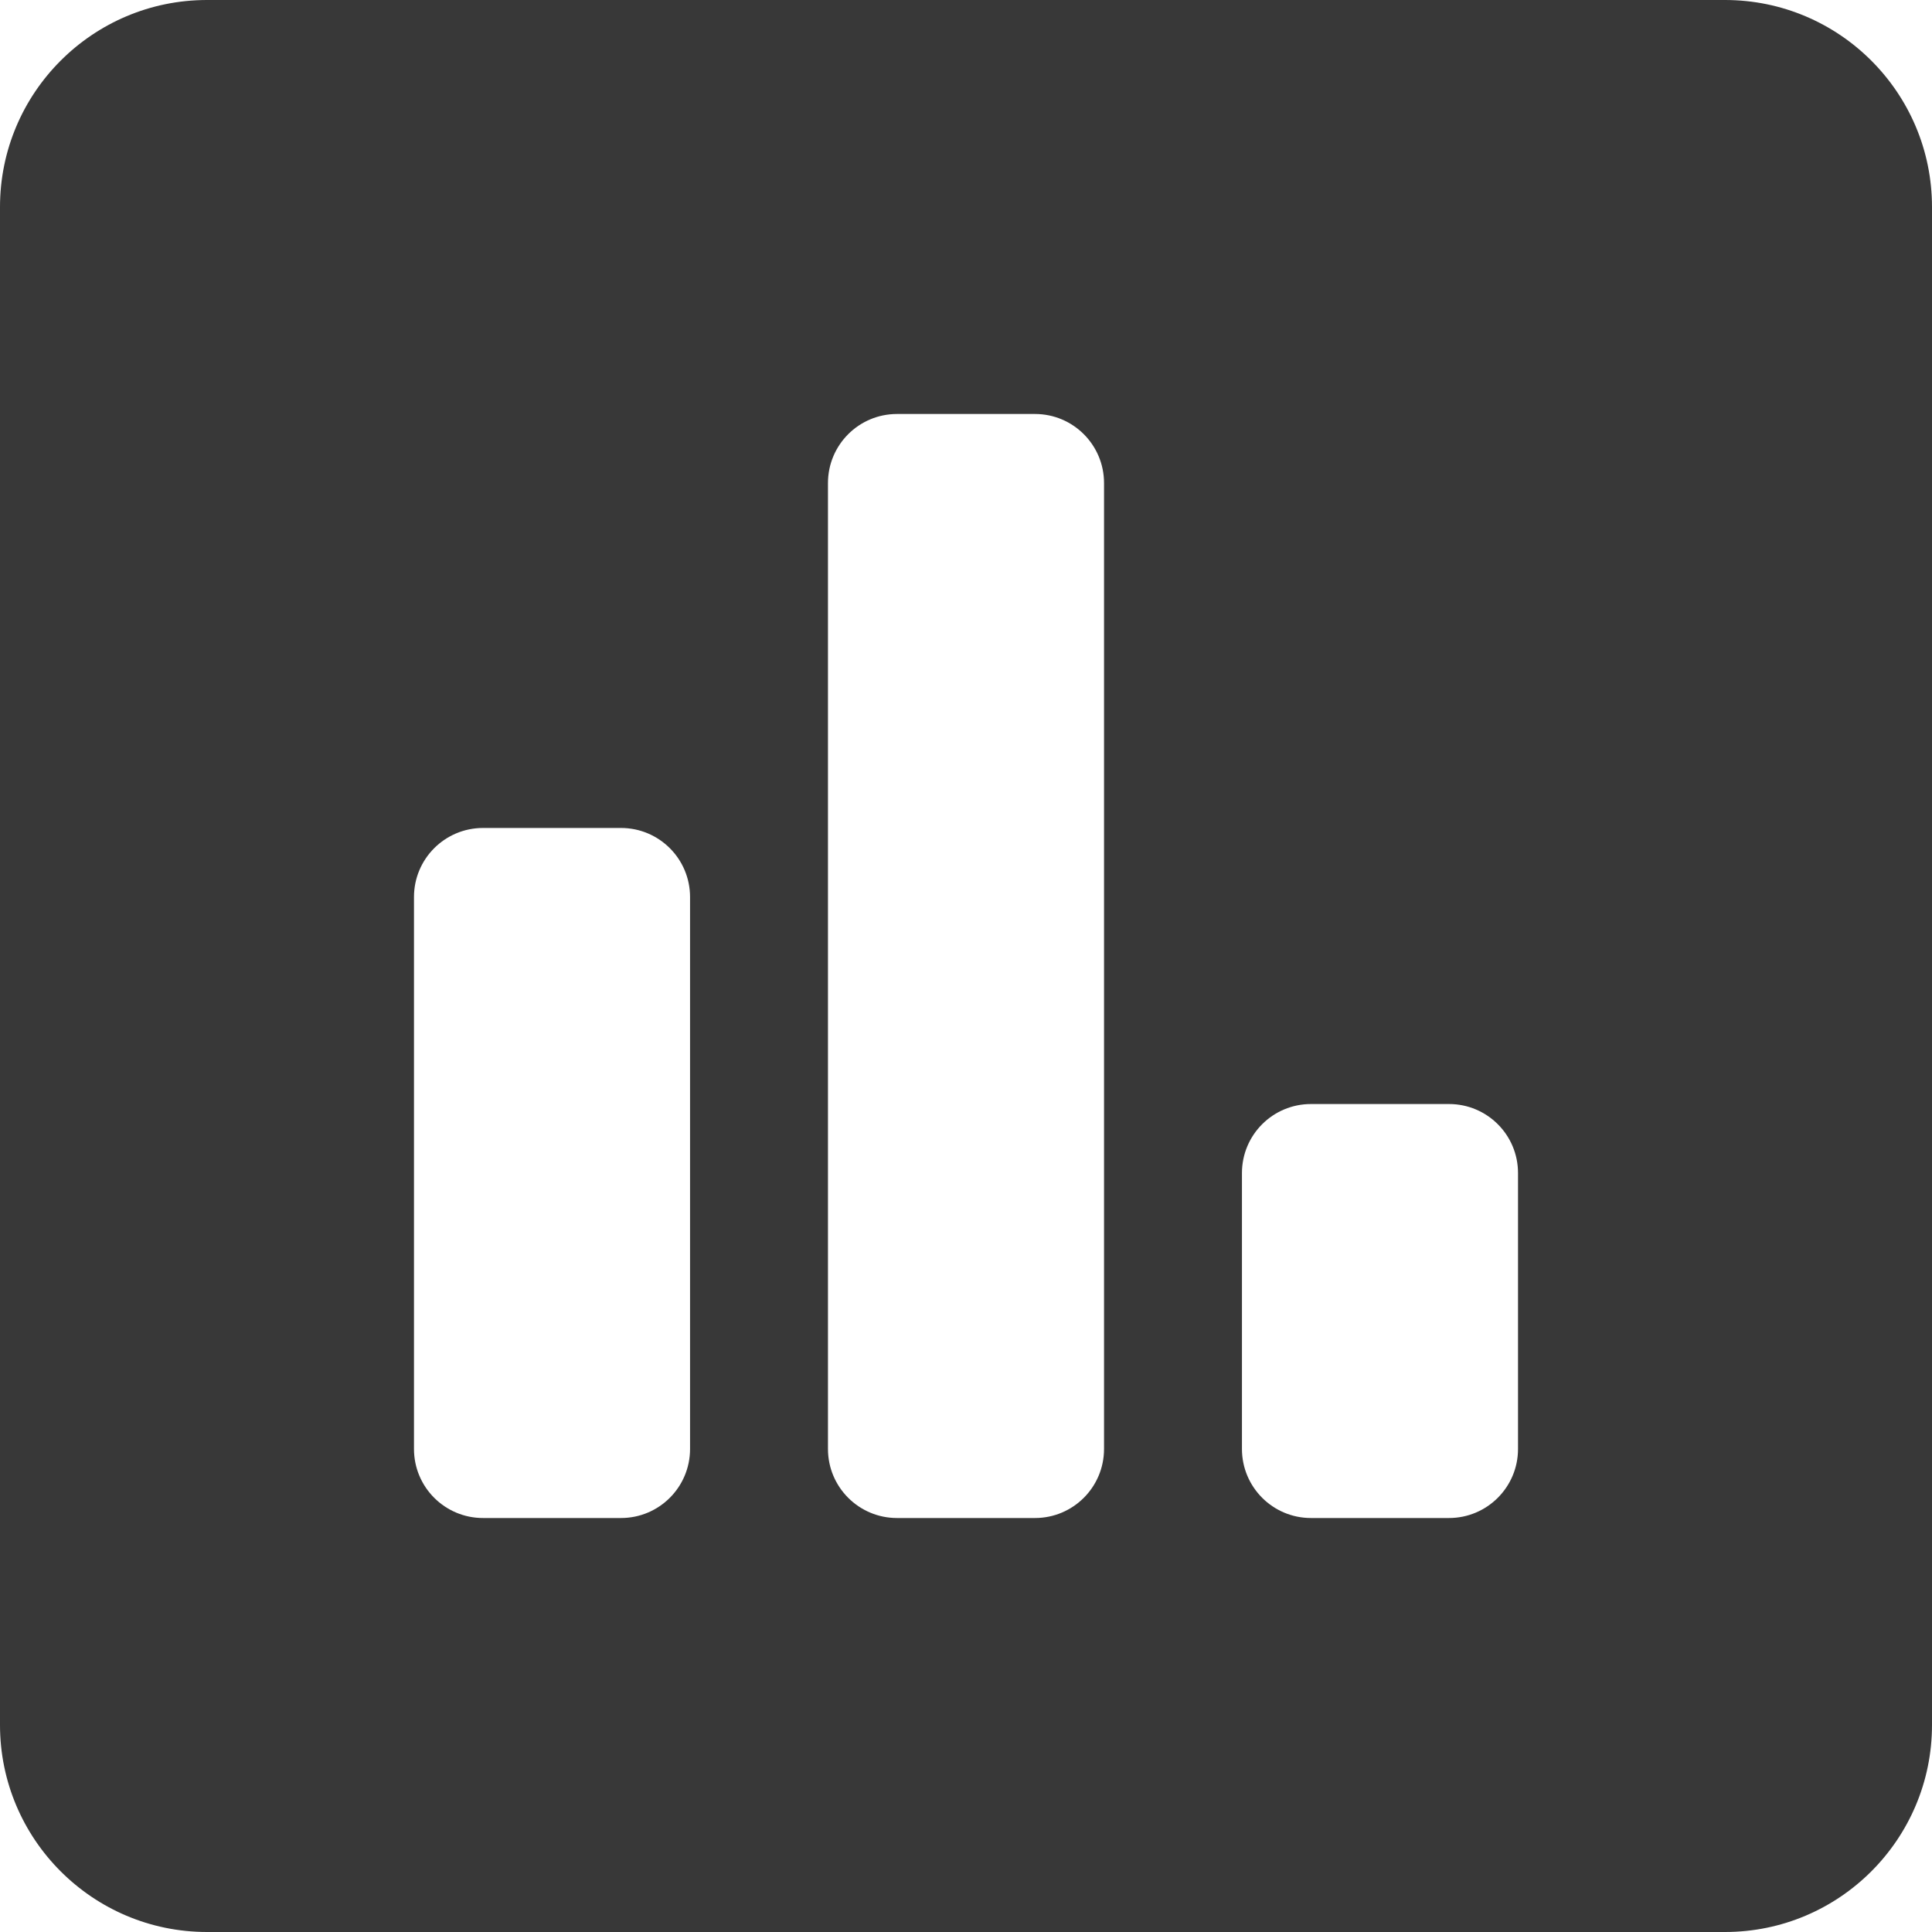 <svg width="18" height="18" viewBox="0 0 18 18" fill="none" xmlns="http://www.w3.org/2000/svg">
<path d="M16.071 0H1.929C0.864 0 0 0.864 0 1.929V16.071C0 17.136 0.864 18 1.929 18H16.071C17.136 18 18 17.136 18 16.071V1.929C18 0.864 17.136 0 16.071 0ZM6.429 13.5C6.429 13.855 6.141 14.143 5.786 14.143H4.5C4.145 14.143 3.857 13.855 3.857 13.5V8.357C3.857 8.002 4.145 7.714 4.5 7.714H5.786C6.141 7.714 6.429 8.002 6.429 8.357V13.5ZM10.286 13.5C10.286 13.855 9.998 14.143 9.643 14.143H8.357C8.002 14.143 7.714 13.855 7.714 13.5V4.5C7.714 4.145 8.002 3.857 8.357 3.857H9.643C9.998 3.857 10.286 4.145 10.286 4.5V13.5ZM14.143 13.5C14.143 13.855 13.855 14.143 13.5 14.143H12.214C11.859 14.143 11.571 13.855 11.571 13.5V10.929C11.571 10.573 11.859 10.286 12.214 10.286H13.5C13.855 10.286 14.143 10.573 14.143 10.929V13.5Z" fill="#383838"/>
</svg>
